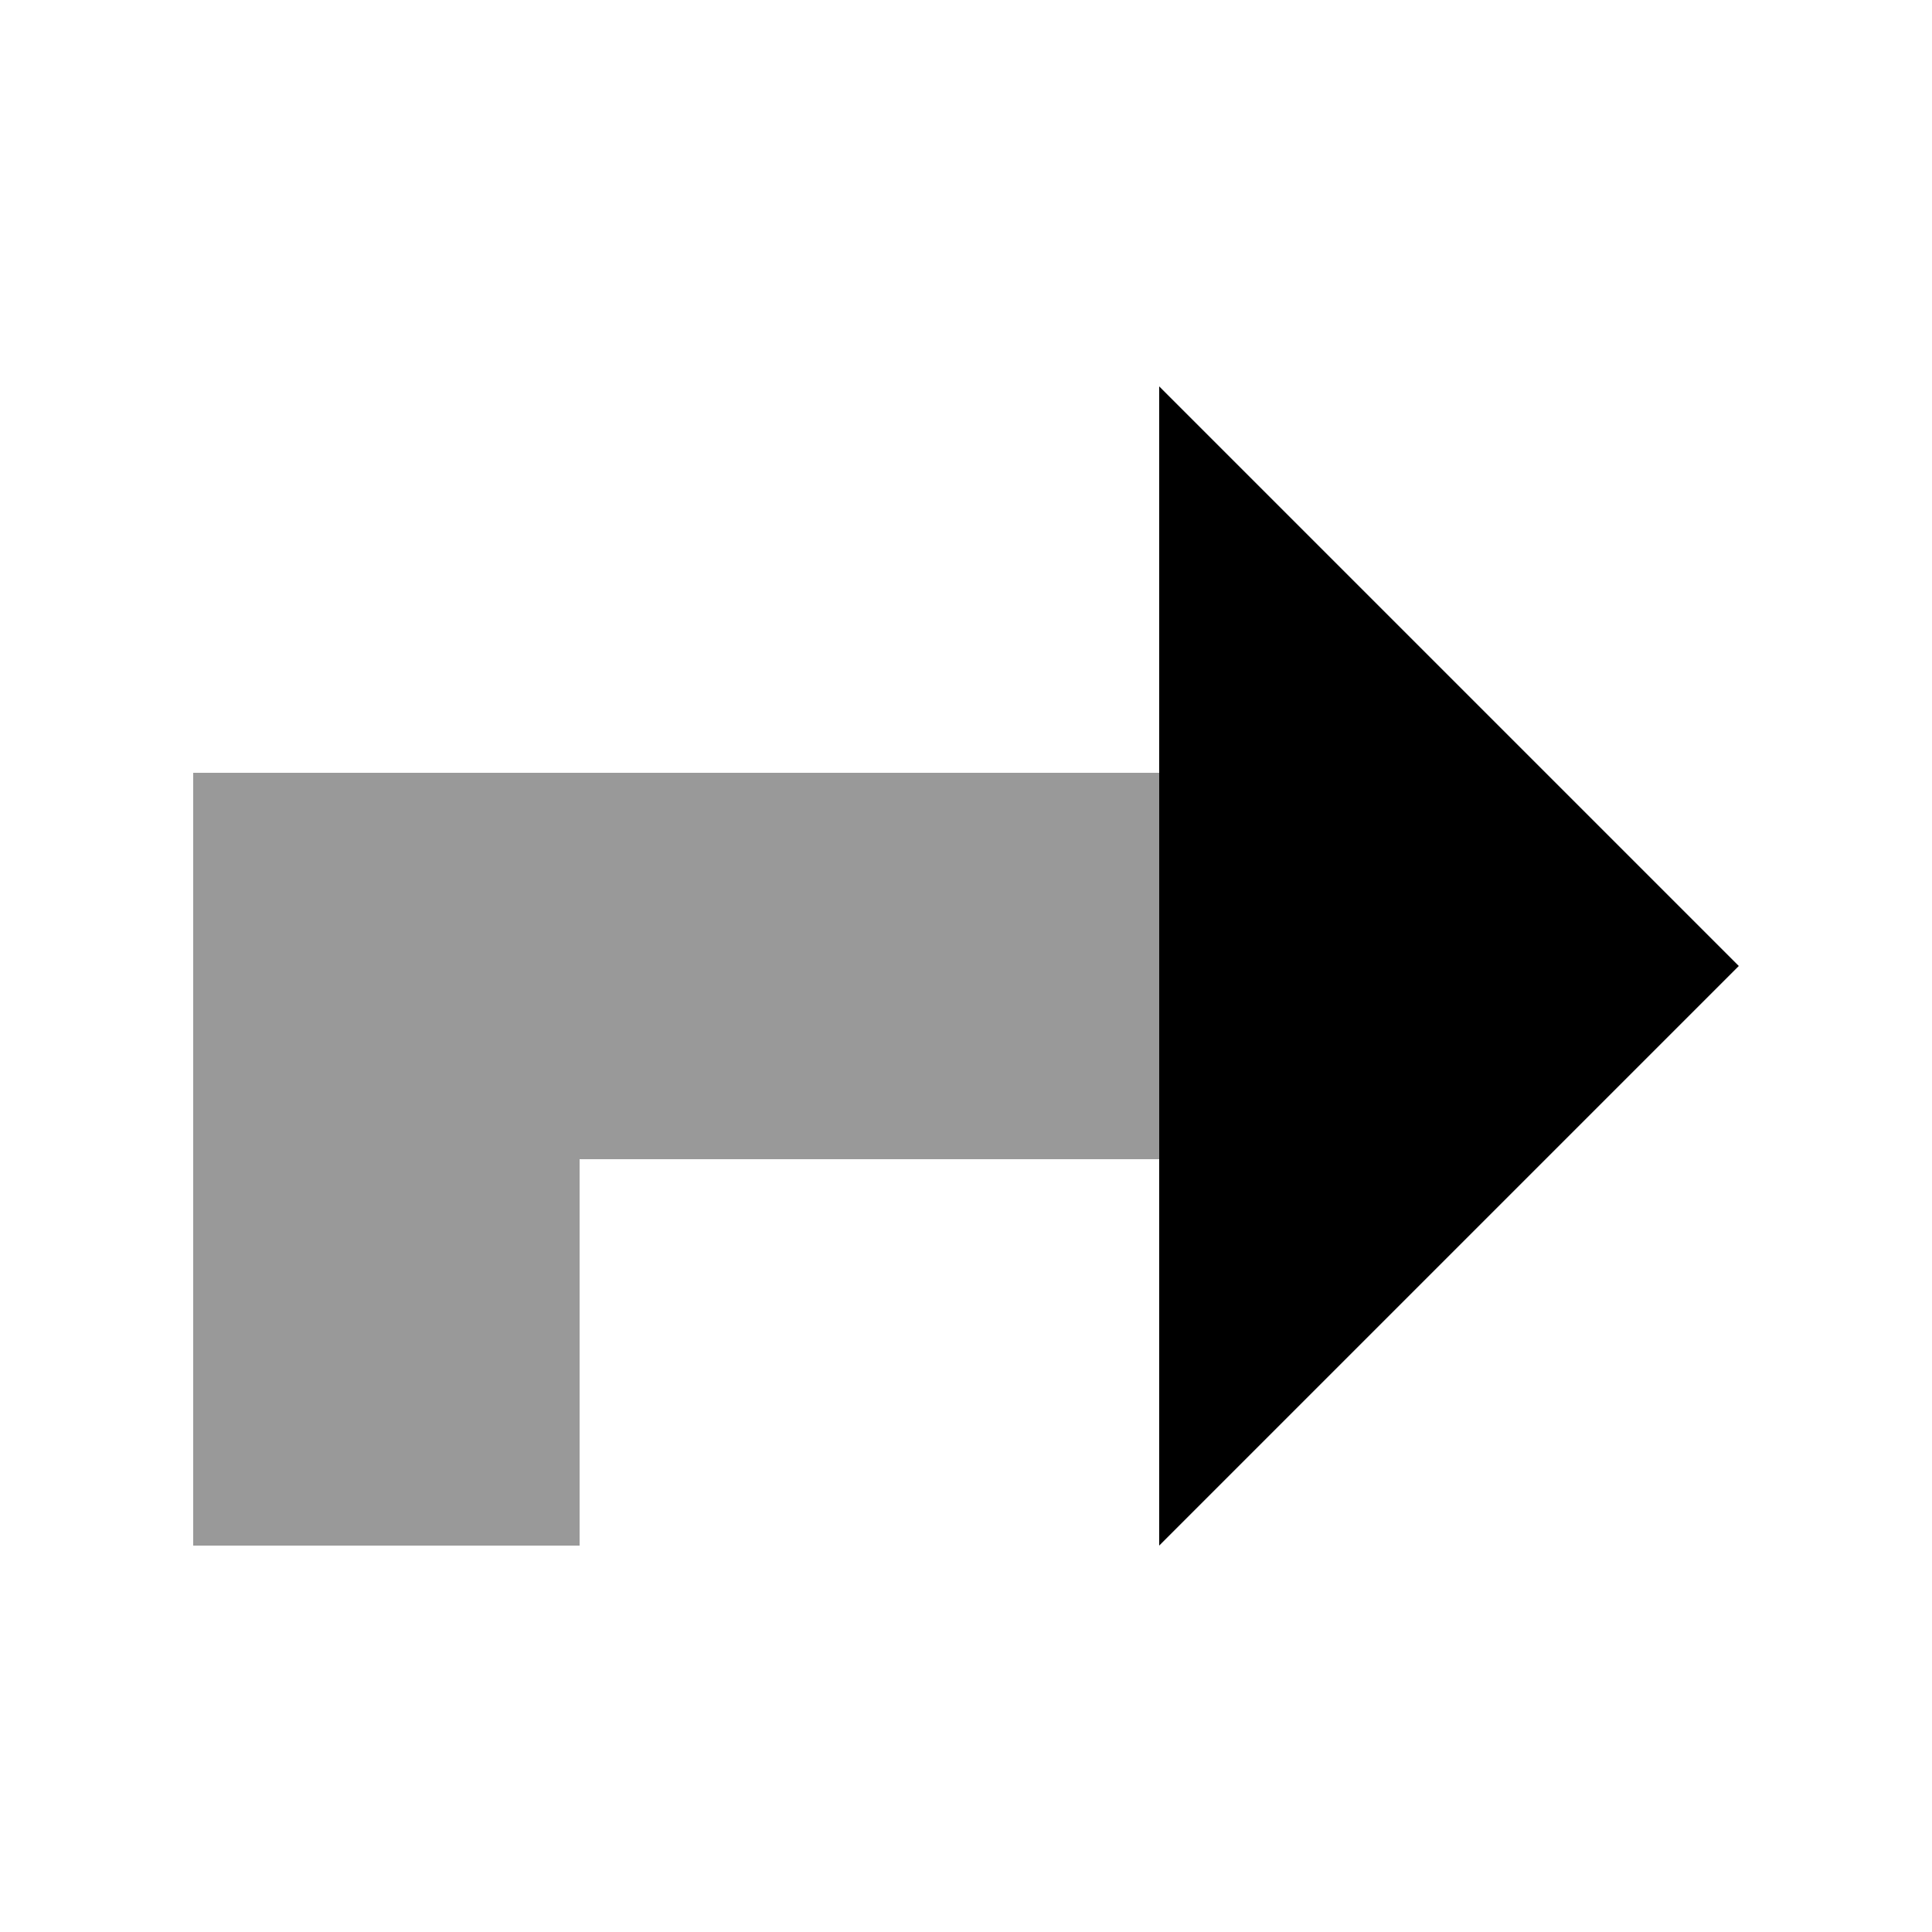 <svg xmlns="http://www.w3.org/2000/svg" viewBox="0 0 640 640"><!--! Font Awesome Pro 7.1.0 by @fontawesome - https://fontawesome.com License - https://fontawesome.com/license (Commercial License) Copyright 2025 Fonticons, Inc. --><path opacity=".4" fill="currentColor" d="M64 256L64 512L192 512L192 384L384 384L384 256L64 256z"/><path fill="currentColor" d="M384 512L576 320L384 128L384 512z"/></svg>
